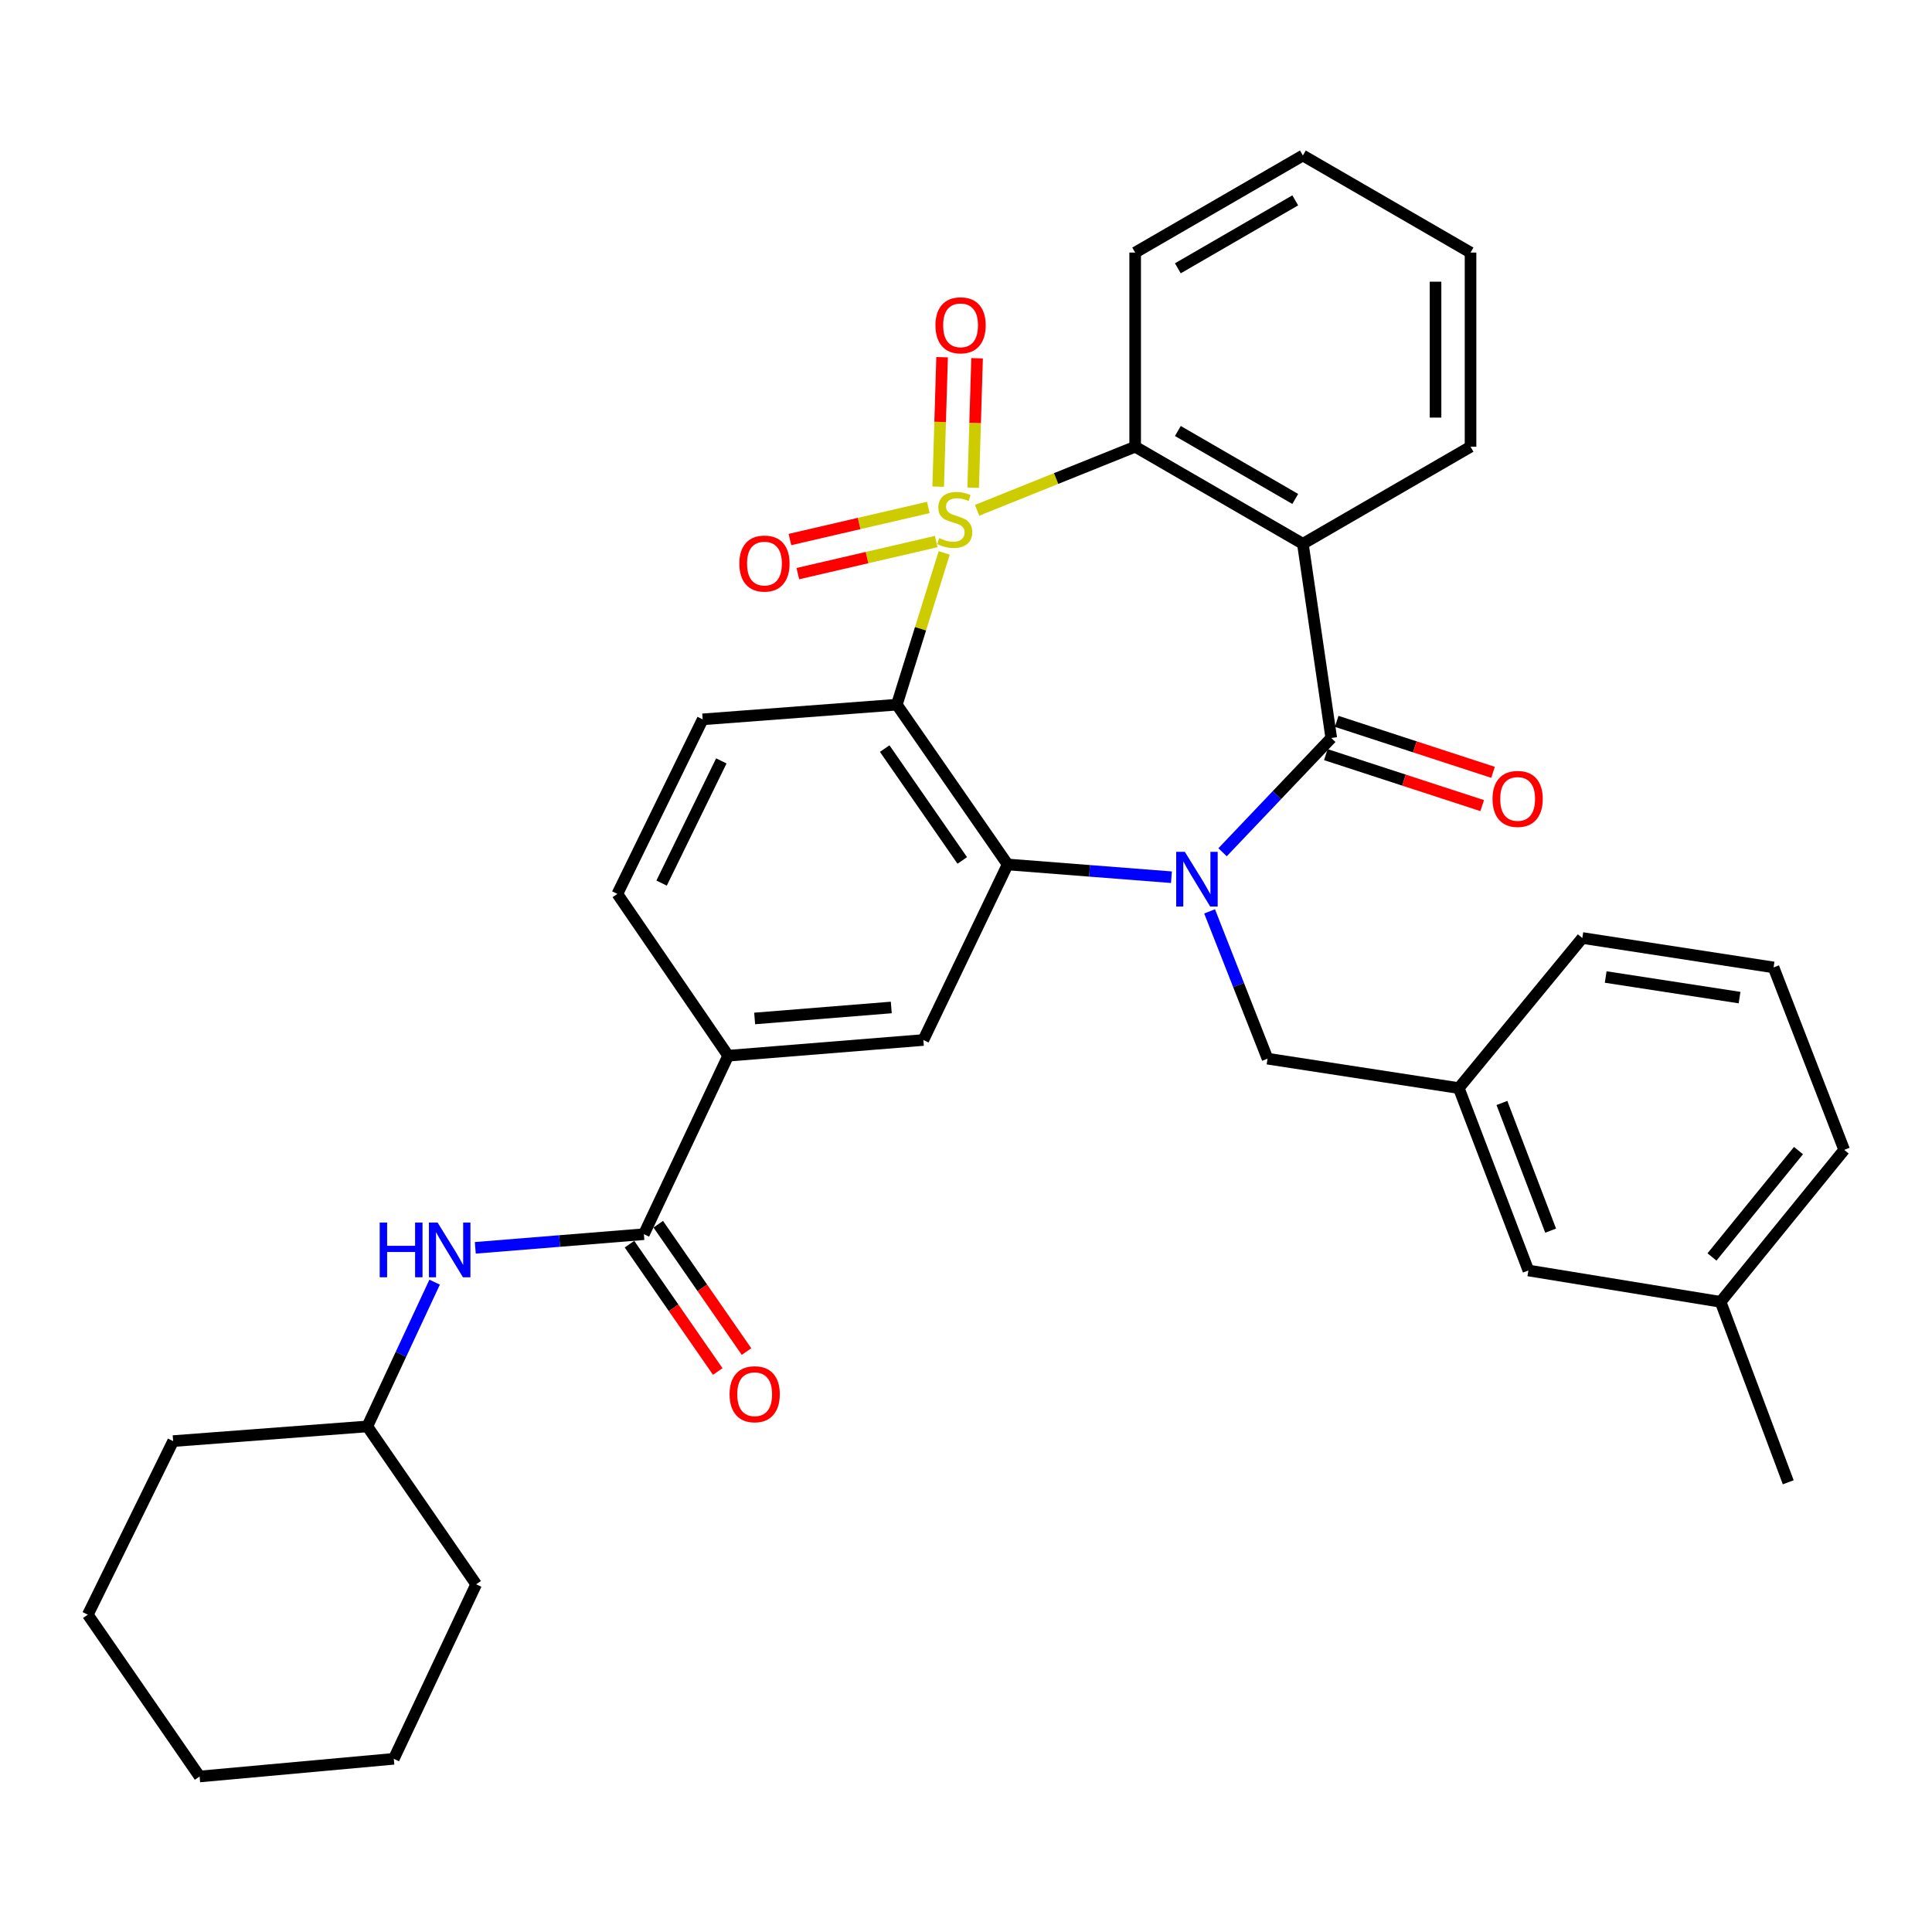 <?xml version='1.0' encoding='iso-8859-1'?>
<svg version='1.1' baseProfile='full'
              xmlns='http://www.w3.org/2000/svg'
                      xmlns:rdkit='http://www.rdkit.org/xml'
                      xmlns:xlink='http://www.w3.org/1999/xlink'
                  xml:space='preserve'
width='1000px' height='1000px' viewBox='0 0 1000 1000'>
<!-- END OF HEADER -->
<rect style='opacity:1.0;fill:#FFFFFF;stroke:none' width='1000' height='1000' x='0' y='0'> </rect>
<path class='bond-1' d='M 488.723,286.185 L 476.462,325.46' style='fill:none;fill-rule:evenodd;stroke:#CCCC00;stroke-width:6px;stroke-linecap:butt;stroke-linejoin:miter;stroke-opacity:1' />
<path class='bond-1' d='M 476.462,325.46 L 464.201,364.735' style='fill:none;fill-rule:evenodd;stroke:#000000;stroke-width:6px;stroke-linecap:butt;stroke-linejoin:miter;stroke-opacity:1' />
<path class='bond-5' d='M 505.75,264.128 L 546.655,247.675' style='fill:none;fill-rule:evenodd;stroke:#CCCC00;stroke-width:6px;stroke-linecap:butt;stroke-linejoin:miter;stroke-opacity:1' />
<path class='bond-5' d='M 546.655,247.675 L 587.56,231.222' style='fill:none;fill-rule:evenodd;stroke:#000000;stroke-width:6px;stroke-linecap:butt;stroke-linejoin:miter;stroke-opacity:1' />
<path class='bond-9' d='M 503.709,252.432 L 504.723,218.932' style='fill:none;fill-rule:evenodd;stroke:#CCCC00;stroke-width:6px;stroke-linecap:butt;stroke-linejoin:miter;stroke-opacity:1' />
<path class='bond-9' d='M 504.723,218.932 L 505.736,185.431' style='fill:none;fill-rule:evenodd;stroke:#FF0000;stroke-width:6px;stroke-linecap:butt;stroke-linejoin:miter;stroke-opacity:1' />
<path class='bond-9' d='M 485.602,251.885 L 486.615,218.384' style='fill:none;fill-rule:evenodd;stroke:#CCCC00;stroke-width:6px;stroke-linecap:butt;stroke-linejoin:miter;stroke-opacity:1' />
<path class='bond-9' d='M 486.615,218.384 L 487.628,184.883' style='fill:none;fill-rule:evenodd;stroke:#FF0000;stroke-width:6px;stroke-linecap:butt;stroke-linejoin:miter;stroke-opacity:1' />
<path class='bond-10' d='M 480.5,262.659 L 444.684,270.961' style='fill:none;fill-rule:evenodd;stroke:#CCCC00;stroke-width:6px;stroke-linecap:butt;stroke-linejoin:miter;stroke-opacity:1' />
<path class='bond-10' d='M 444.684,270.961 L 408.867,279.264' style='fill:none;fill-rule:evenodd;stroke:#FF0000;stroke-width:6px;stroke-linecap:butt;stroke-linejoin:miter;stroke-opacity:1' />
<path class='bond-10' d='M 484.591,280.307 L 448.774,288.609' style='fill:none;fill-rule:evenodd;stroke:#CCCC00;stroke-width:6px;stroke-linecap:butt;stroke-linejoin:miter;stroke-opacity:1' />
<path class='bond-10' d='M 448.774,288.609 L 412.958,296.912' style='fill:none;fill-rule:evenodd;stroke:#FF0000;stroke-width:6px;stroke-linecap:butt;stroke-linejoin:miter;stroke-opacity:1' />
<path class='bond-0' d='M 606.337,454.045 L 563.948,450.745' style='fill:none;fill-rule:evenodd;stroke:#0000FF;stroke-width:6px;stroke-linecap:butt;stroke-linejoin:miter;stroke-opacity:1' />
<path class='bond-0' d='M 563.948,450.745 L 521.558,447.444' style='fill:none;fill-rule:evenodd;stroke:#000000;stroke-width:6px;stroke-linecap:butt;stroke-linejoin:miter;stroke-opacity:1' />
<path class='bond-12' d='M 626.086,471.728 L 641.082,509.848' style='fill:none;fill-rule:evenodd;stroke:#0000FF;stroke-width:6px;stroke-linecap:butt;stroke-linejoin:miter;stroke-opacity:1' />
<path class='bond-12' d='M 641.082,509.848 L 656.078,547.967' style='fill:none;fill-rule:evenodd;stroke:#000000;stroke-width:6px;stroke-linecap:butt;stroke-linejoin:miter;stroke-opacity:1' />
<path class='bond-34' d='M 632.796,441.131 L 660.927,411.559' style='fill:none;fill-rule:evenodd;stroke:#0000FF;stroke-width:6px;stroke-linecap:butt;stroke-linejoin:miter;stroke-opacity:1' />
<path class='bond-34' d='M 660.927,411.559 L 689.058,381.986' style='fill:none;fill-rule:evenodd;stroke:#000000;stroke-width:6px;stroke-linecap:butt;stroke-linejoin:miter;stroke-opacity:1' />
<path class='bond-3' d='M 464.201,364.735 L 521.558,447.444' style='fill:none;fill-rule:evenodd;stroke:#000000;stroke-width:6px;stroke-linecap:butt;stroke-linejoin:miter;stroke-opacity:1' />
<path class='bond-3' d='M 457.918,387.465 L 498.068,445.361' style='fill:none;fill-rule:evenodd;stroke:#000000;stroke-width:6px;stroke-linecap:butt;stroke-linejoin:miter;stroke-opacity:1' />
<path class='bond-11' d='M 464.201,364.735 L 363.709,372.334' style='fill:none;fill-rule:evenodd;stroke:#000000;stroke-width:6px;stroke-linecap:butt;stroke-linejoin:miter;stroke-opacity:1' />
<path class='bond-2' d='M 689.058,381.986 L 674.365,281.473' style='fill:none;fill-rule:evenodd;stroke:#000000;stroke-width:6px;stroke-linecap:butt;stroke-linejoin:miter;stroke-opacity:1' />
<path class='bond-14' d='M 686.251,390.597 L 726.716,403.79' style='fill:none;fill-rule:evenodd;stroke:#000000;stroke-width:6px;stroke-linecap:butt;stroke-linejoin:miter;stroke-opacity:1' />
<path class='bond-14' d='M 726.716,403.79 L 767.181,416.983' style='fill:none;fill-rule:evenodd;stroke:#FF0000;stroke-width:6px;stroke-linecap:butt;stroke-linejoin:miter;stroke-opacity:1' />
<path class='bond-14' d='M 691.866,373.374 L 732.331,386.567' style='fill:none;fill-rule:evenodd;stroke:#000000;stroke-width:6px;stroke-linecap:butt;stroke-linejoin:miter;stroke-opacity:1' />
<path class='bond-14' d='M 732.331,386.567 L 772.796,399.76' style='fill:none;fill-rule:evenodd;stroke:#FF0000;stroke-width:6px;stroke-linecap:butt;stroke-linejoin:miter;stroke-opacity:1' />
<path class='bond-7' d='M 521.558,447.444 L 477.929,538.305' style='fill:none;fill-rule:evenodd;stroke:#000000;stroke-width:6px;stroke-linecap:butt;stroke-linejoin:miter;stroke-opacity:1' />
<path class='bond-4' d='M 674.365,281.473 L 587.56,231.222' style='fill:none;fill-rule:evenodd;stroke:#000000;stroke-width:6px;stroke-linecap:butt;stroke-linejoin:miter;stroke-opacity:1' />
<path class='bond-4' d='M 670.42,258.257 L 609.657,223.081' style='fill:none;fill-rule:evenodd;stroke:#000000;stroke-width:6px;stroke-linecap:butt;stroke-linejoin:miter;stroke-opacity:1' />
<path class='bond-18' d='M 674.365,281.473 L 761.149,231.222' style='fill:none;fill-rule:evenodd;stroke:#000000;stroke-width:6px;stroke-linecap:butt;stroke-linejoin:miter;stroke-opacity:1' />
<path class='bond-21' d='M 587.56,231.222 L 587.56,130.73' style='fill:none;fill-rule:evenodd;stroke:#000000;stroke-width:6px;stroke-linecap:butt;stroke-linejoin:miter;stroke-opacity:1' />
<path class='bond-6' d='M 333.264,638.817 L 376.903,546.437' style='fill:none;fill-rule:evenodd;stroke:#000000;stroke-width:6px;stroke-linecap:butt;stroke-linejoin:miter;stroke-opacity:1' />
<path class='bond-13' d='M 333.264,638.817 L 289.638,642.347' style='fill:none;fill-rule:evenodd;stroke:#000000;stroke-width:6px;stroke-linecap:butt;stroke-linejoin:miter;stroke-opacity:1' />
<path class='bond-13' d='M 289.638,642.347 L 246.013,645.876' style='fill:none;fill-rule:evenodd;stroke:#0000FF;stroke-width:6px;stroke-linecap:butt;stroke-linejoin:miter;stroke-opacity:1' />
<path class='bond-16' d='M 325.82,643.977 L 348.663,676.933' style='fill:none;fill-rule:evenodd;stroke:#000000;stroke-width:6px;stroke-linecap:butt;stroke-linejoin:miter;stroke-opacity:1' />
<path class='bond-16' d='M 348.663,676.933 L 371.506,709.889' style='fill:none;fill-rule:evenodd;stroke:#FF0000;stroke-width:6px;stroke-linecap:butt;stroke-linejoin:miter;stroke-opacity:1' />
<path class='bond-16' d='M 340.709,633.657 L 363.552,666.613' style='fill:none;fill-rule:evenodd;stroke:#000000;stroke-width:6px;stroke-linecap:butt;stroke-linejoin:miter;stroke-opacity:1' />
<path class='bond-16' d='M 363.552,666.613 L 386.395,699.569' style='fill:none;fill-rule:evenodd;stroke:#FF0000;stroke-width:6px;stroke-linecap:butt;stroke-linejoin:miter;stroke-opacity:1' />
<path class='bond-36' d='M 477.929,538.305 L 376.903,546.437' style='fill:none;fill-rule:evenodd;stroke:#000000;stroke-width:6px;stroke-linecap:butt;stroke-linejoin:miter;stroke-opacity:1' />
<path class='bond-36' d='M 461.322,521.467 L 390.604,527.16' style='fill:none;fill-rule:evenodd;stroke:#000000;stroke-width:6px;stroke-linecap:butt;stroke-linejoin:miter;stroke-opacity:1' />
<path class='bond-8' d='M 376.903,546.437 L 319.547,462.681' style='fill:none;fill-rule:evenodd;stroke:#000000;stroke-width:6px;stroke-linecap:butt;stroke-linejoin:miter;stroke-opacity:1' />
<path class='bond-15' d='M 363.709,372.334 L 319.547,462.681' style='fill:none;fill-rule:evenodd;stroke:#000000;stroke-width:6px;stroke-linecap:butt;stroke-linejoin:miter;stroke-opacity:1' />
<path class='bond-15' d='M 373.36,393.842 L 342.446,457.085' style='fill:none;fill-rule:evenodd;stroke:#000000;stroke-width:6px;stroke-linecap:butt;stroke-linejoin:miter;stroke-opacity:1' />
<path class='bond-17' d='M 656.078,547.967 L 755.06,563.194' style='fill:none;fill-rule:evenodd;stroke:#000000;stroke-width:6px;stroke-linecap:butt;stroke-linejoin:miter;stroke-opacity:1' />
<path class='bond-20' d='M 224.968,663.63 L 207.544,700.972' style='fill:none;fill-rule:evenodd;stroke:#0000FF;stroke-width:6px;stroke-linecap:butt;stroke-linejoin:miter;stroke-opacity:1' />
<path class='bond-20' d='M 207.544,700.972 L 190.119,738.313' style='fill:none;fill-rule:evenodd;stroke:#000000;stroke-width:6px;stroke-linecap:butt;stroke-linejoin:miter;stroke-opacity:1' />
<path class='bond-19' d='M 755.06,563.194 L 791.091,657.597' style='fill:none;fill-rule:evenodd;stroke:#000000;stroke-width:6px;stroke-linecap:butt;stroke-linejoin:miter;stroke-opacity:1' />
<path class='bond-19' d='M 777.39,570.895 L 802.611,636.977' style='fill:none;fill-rule:evenodd;stroke:#000000;stroke-width:6px;stroke-linecap:butt;stroke-linejoin:miter;stroke-opacity:1' />
<path class='bond-24' d='M 755.06,563.194 L 819.009,485.507' style='fill:none;fill-rule:evenodd;stroke:#000000;stroke-width:6px;stroke-linecap:butt;stroke-linejoin:miter;stroke-opacity:1' />
<path class='bond-35' d='M 761.149,231.222 L 761.149,130.73' style='fill:none;fill-rule:evenodd;stroke:#000000;stroke-width:6px;stroke-linecap:butt;stroke-linejoin:miter;stroke-opacity:1' />
<path class='bond-35' d='M 743.033,216.148 L 743.033,145.803' style='fill:none;fill-rule:evenodd;stroke:#000000;stroke-width:6px;stroke-linecap:butt;stroke-linejoin:miter;stroke-opacity:1' />
<path class='bond-22' d='M 791.091,657.597 L 890.577,673.831' style='fill:none;fill-rule:evenodd;stroke:#000000;stroke-width:6px;stroke-linecap:butt;stroke-linejoin:miter;stroke-opacity:1' />
<path class='bond-27' d='M 190.119,738.313 L 246.459,820.026' style='fill:none;fill-rule:evenodd;stroke:#000000;stroke-width:6px;stroke-linecap:butt;stroke-linejoin:miter;stroke-opacity:1' />
<path class='bond-28' d='M 190.119,738.313 L 89.617,745.912' style='fill:none;fill-rule:evenodd;stroke:#000000;stroke-width:6px;stroke-linecap:butt;stroke-linejoin:miter;stroke-opacity:1' />
<path class='bond-30' d='M 587.56,130.73 L 674.365,80.489' style='fill:none;fill-rule:evenodd;stroke:#000000;stroke-width:6px;stroke-linecap:butt;stroke-linejoin:miter;stroke-opacity:1' />
<path class='bond-30' d='M 609.655,138.872 L 670.419,103.704' style='fill:none;fill-rule:evenodd;stroke:#000000;stroke-width:6px;stroke-linecap:butt;stroke-linejoin:miter;stroke-opacity:1' />
<path class='bond-26' d='M 890.577,673.831 L 925.59,767.228' style='fill:none;fill-rule:evenodd;stroke:#000000;stroke-width:6px;stroke-linecap:butt;stroke-linejoin:miter;stroke-opacity:1' />
<path class='bond-37' d='M 890.577,673.831 L 954.545,595.168' style='fill:none;fill-rule:evenodd;stroke:#000000;stroke-width:6px;stroke-linecap:butt;stroke-linejoin:miter;stroke-opacity:1' />
<path class='bond-37' d='M 886.117,650.602 L 930.895,595.538' style='fill:none;fill-rule:evenodd;stroke:#000000;stroke-width:6px;stroke-linecap:butt;stroke-linejoin:miter;stroke-opacity:1' />
<path class='bond-23' d='M 917.992,500.735 L 819.009,485.507' style='fill:none;fill-rule:evenodd;stroke:#000000;stroke-width:6px;stroke-linecap:butt;stroke-linejoin:miter;stroke-opacity:1' />
<path class='bond-23' d='M 900.39,516.356 L 831.102,505.697' style='fill:none;fill-rule:evenodd;stroke:#000000;stroke-width:6px;stroke-linecap:butt;stroke-linejoin:miter;stroke-opacity:1' />
<path class='bond-25' d='M 917.992,500.735 L 954.545,595.168' style='fill:none;fill-rule:evenodd;stroke:#000000;stroke-width:6px;stroke-linecap:butt;stroke-linejoin:miter;stroke-opacity:1' />
<path class='bond-31' d='M 246.459,820.026 L 203.827,910.363' style='fill:none;fill-rule:evenodd;stroke:#000000;stroke-width:6px;stroke-linecap:butt;stroke-linejoin:miter;stroke-opacity:1' />
<path class='bond-32' d='M 89.617,745.912 L 45.455,835.756' style='fill:none;fill-rule:evenodd;stroke:#000000;stroke-width:6px;stroke-linecap:butt;stroke-linejoin:miter;stroke-opacity:1' />
<path class='bond-29' d='M 761.149,130.73 L 674.365,80.489' style='fill:none;fill-rule:evenodd;stroke:#000000;stroke-width:6px;stroke-linecap:butt;stroke-linejoin:miter;stroke-opacity:1' />
<path class='bond-38' d='M 203.827,910.363 L 103.314,919.512' style='fill:none;fill-rule:evenodd;stroke:#000000;stroke-width:6px;stroke-linecap:butt;stroke-linejoin:miter;stroke-opacity:1' />
<path class='bond-33' d='M 45.455,835.756 L 103.314,919.512' style='fill:none;fill-rule:evenodd;stroke:#000000;stroke-width:6px;stroke-linecap:butt;stroke-linejoin:miter;stroke-opacity:1' />
<path  class='atom-0' d='M 486.153 278.512
Q 486.473 278.632, 487.793 279.192
Q 489.113 279.752, 490.553 280.112
Q 492.033 280.432, 493.473 280.432
Q 496.153 280.432, 497.713 279.152
Q 499.273 277.832, 499.273 275.552
Q 499.273 273.992, 498.473 273.032
Q 497.713 272.072, 496.513 271.552
Q 495.313 271.032, 493.313 270.432
Q 490.793 269.672, 489.273 268.952
Q 487.793 268.232, 486.713 266.712
Q 485.673 265.192, 485.673 262.632
Q 485.673 259.072, 488.073 256.872
Q 490.513 254.672, 495.313 254.672
Q 498.593 254.672, 502.313 256.232
L 501.393 259.312
Q 497.993 257.912, 495.433 257.912
Q 492.673 257.912, 491.153 259.072
Q 489.633 260.192, 489.673 262.152
Q 489.673 263.672, 490.433 264.592
Q 491.233 265.512, 492.353 266.032
Q 493.513 266.552, 495.433 267.152
Q 497.993 267.952, 499.513 268.752
Q 501.033 269.552, 502.113 271.192
Q 503.233 272.792, 503.233 275.552
Q 503.233 279.472, 500.593 281.592
Q 497.993 283.672, 493.633 283.672
Q 491.113 283.672, 489.193 283.112
Q 487.313 282.592, 485.073 281.672
L 486.153 278.512
' fill='#CCCC00'/>
<path  class='atom-1' d='M 613.274 440.913
L 622.554 455.913
Q 623.474 457.393, 624.954 460.073
Q 626.434 462.753, 626.514 462.913
L 626.514 440.913
L 630.274 440.913
L 630.274 469.233
L 626.394 469.233
L 616.434 452.833
Q 615.274 450.913, 614.034 448.713
Q 612.834 446.513, 612.474 445.833
L 612.474 469.233
L 608.794 469.233
L 608.794 440.913
L 613.274 440.913
' fill='#0000FF'/>
<path  class='atom-10' d='M 484.192 168.38
Q 484.192 161.58, 487.552 157.78
Q 490.912 153.98, 497.192 153.98
Q 503.472 153.98, 506.832 157.78
Q 510.192 161.58, 510.192 168.38
Q 510.192 175.26, 506.792 179.18
Q 503.392 183.06, 497.192 183.06
Q 490.952 183.06, 487.552 179.18
Q 484.192 175.3, 484.192 168.38
M 497.192 179.86
Q 501.512 179.86, 503.832 176.98
Q 506.192 174.06, 506.192 168.38
Q 506.192 162.82, 503.832 160.02
Q 501.512 157.18, 497.192 157.18
Q 492.872 157.18, 490.512 159.98
Q 488.192 162.78, 488.192 168.38
Q 488.192 174.1, 490.512 176.98
Q 492.872 179.86, 497.192 179.86
' fill='#FF0000'/>
<path  class='atom-11' d='M 382.683 291.698
Q 382.683 284.898, 386.043 281.098
Q 389.403 277.298, 395.683 277.298
Q 401.963 277.298, 405.323 281.098
Q 408.683 284.898, 408.683 291.698
Q 408.683 298.578, 405.283 302.498
Q 401.883 306.378, 395.683 306.378
Q 389.443 306.378, 386.043 302.498
Q 382.683 298.618, 382.683 291.698
M 395.683 303.178
Q 400.003 303.178, 402.323 300.298
Q 404.683 297.378, 404.683 291.698
Q 404.683 286.138, 402.323 283.338
Q 400.003 280.498, 395.683 280.498
Q 391.363 280.498, 389.003 283.298
Q 386.683 286.098, 386.683 291.698
Q 386.683 297.418, 389.003 300.298
Q 391.363 303.178, 395.683 303.178
' fill='#FF0000'/>
<path  class='atom-14' d='M 196.532 632.789
L 200.372 632.789
L 200.372 644.829
L 214.852 644.829
L 214.852 632.789
L 218.692 632.789
L 218.692 661.109
L 214.852 661.109
L 214.852 648.029
L 200.372 648.029
L 200.372 661.109
L 196.532 661.109
L 196.532 632.789
' fill='#0000FF'/>
<path  class='atom-14' d='M 226.492 632.789
L 235.772 647.789
Q 236.692 649.269, 238.172 651.949
Q 239.652 654.629, 239.732 654.789
L 239.732 632.789
L 243.492 632.789
L 243.492 661.109
L 239.612 661.109
L 229.652 644.709
Q 228.492 642.789, 227.252 640.589
Q 226.052 638.389, 225.692 637.709
L 225.692 661.109
L 222.012 661.109
L 222.012 632.789
L 226.492 632.789
' fill='#0000FF'/>
<path  class='atom-15' d='M 772.525 413.517
Q 772.525 406.717, 775.885 402.917
Q 779.245 399.117, 785.525 399.117
Q 791.805 399.117, 795.165 402.917
Q 798.525 406.717, 798.525 413.517
Q 798.525 420.397, 795.125 424.317
Q 791.725 428.197, 785.525 428.197
Q 779.285 428.197, 775.885 424.317
Q 772.525 420.437, 772.525 413.517
M 785.525 424.997
Q 789.845 424.997, 792.165 422.117
Q 794.525 419.197, 794.525 413.517
Q 794.525 407.957, 792.165 405.157
Q 789.845 402.317, 785.525 402.317
Q 781.205 402.317, 778.845 405.117
Q 776.525 407.917, 776.525 413.517
Q 776.525 419.237, 778.845 422.117
Q 781.205 424.997, 785.525 424.997
' fill='#FF0000'/>
<path  class='atom-17' d='M 377.621 721.646
Q 377.621 714.846, 380.981 711.046
Q 384.341 707.246, 390.621 707.246
Q 396.901 707.246, 400.261 711.046
Q 403.621 714.846, 403.621 721.646
Q 403.621 728.526, 400.221 732.446
Q 396.821 736.326, 390.621 736.326
Q 384.381 736.326, 380.981 732.446
Q 377.621 728.566, 377.621 721.646
M 390.621 733.126
Q 394.941 733.126, 397.261 730.246
Q 399.621 727.326, 399.621 721.646
Q 399.621 716.086, 397.261 713.286
Q 394.941 710.446, 390.621 710.446
Q 386.301 710.446, 383.941 713.246
Q 381.621 716.046, 381.621 721.646
Q 381.621 727.366, 383.941 730.246
Q 386.301 733.126, 390.621 733.126
' fill='#FF0000'/>
</svg>
